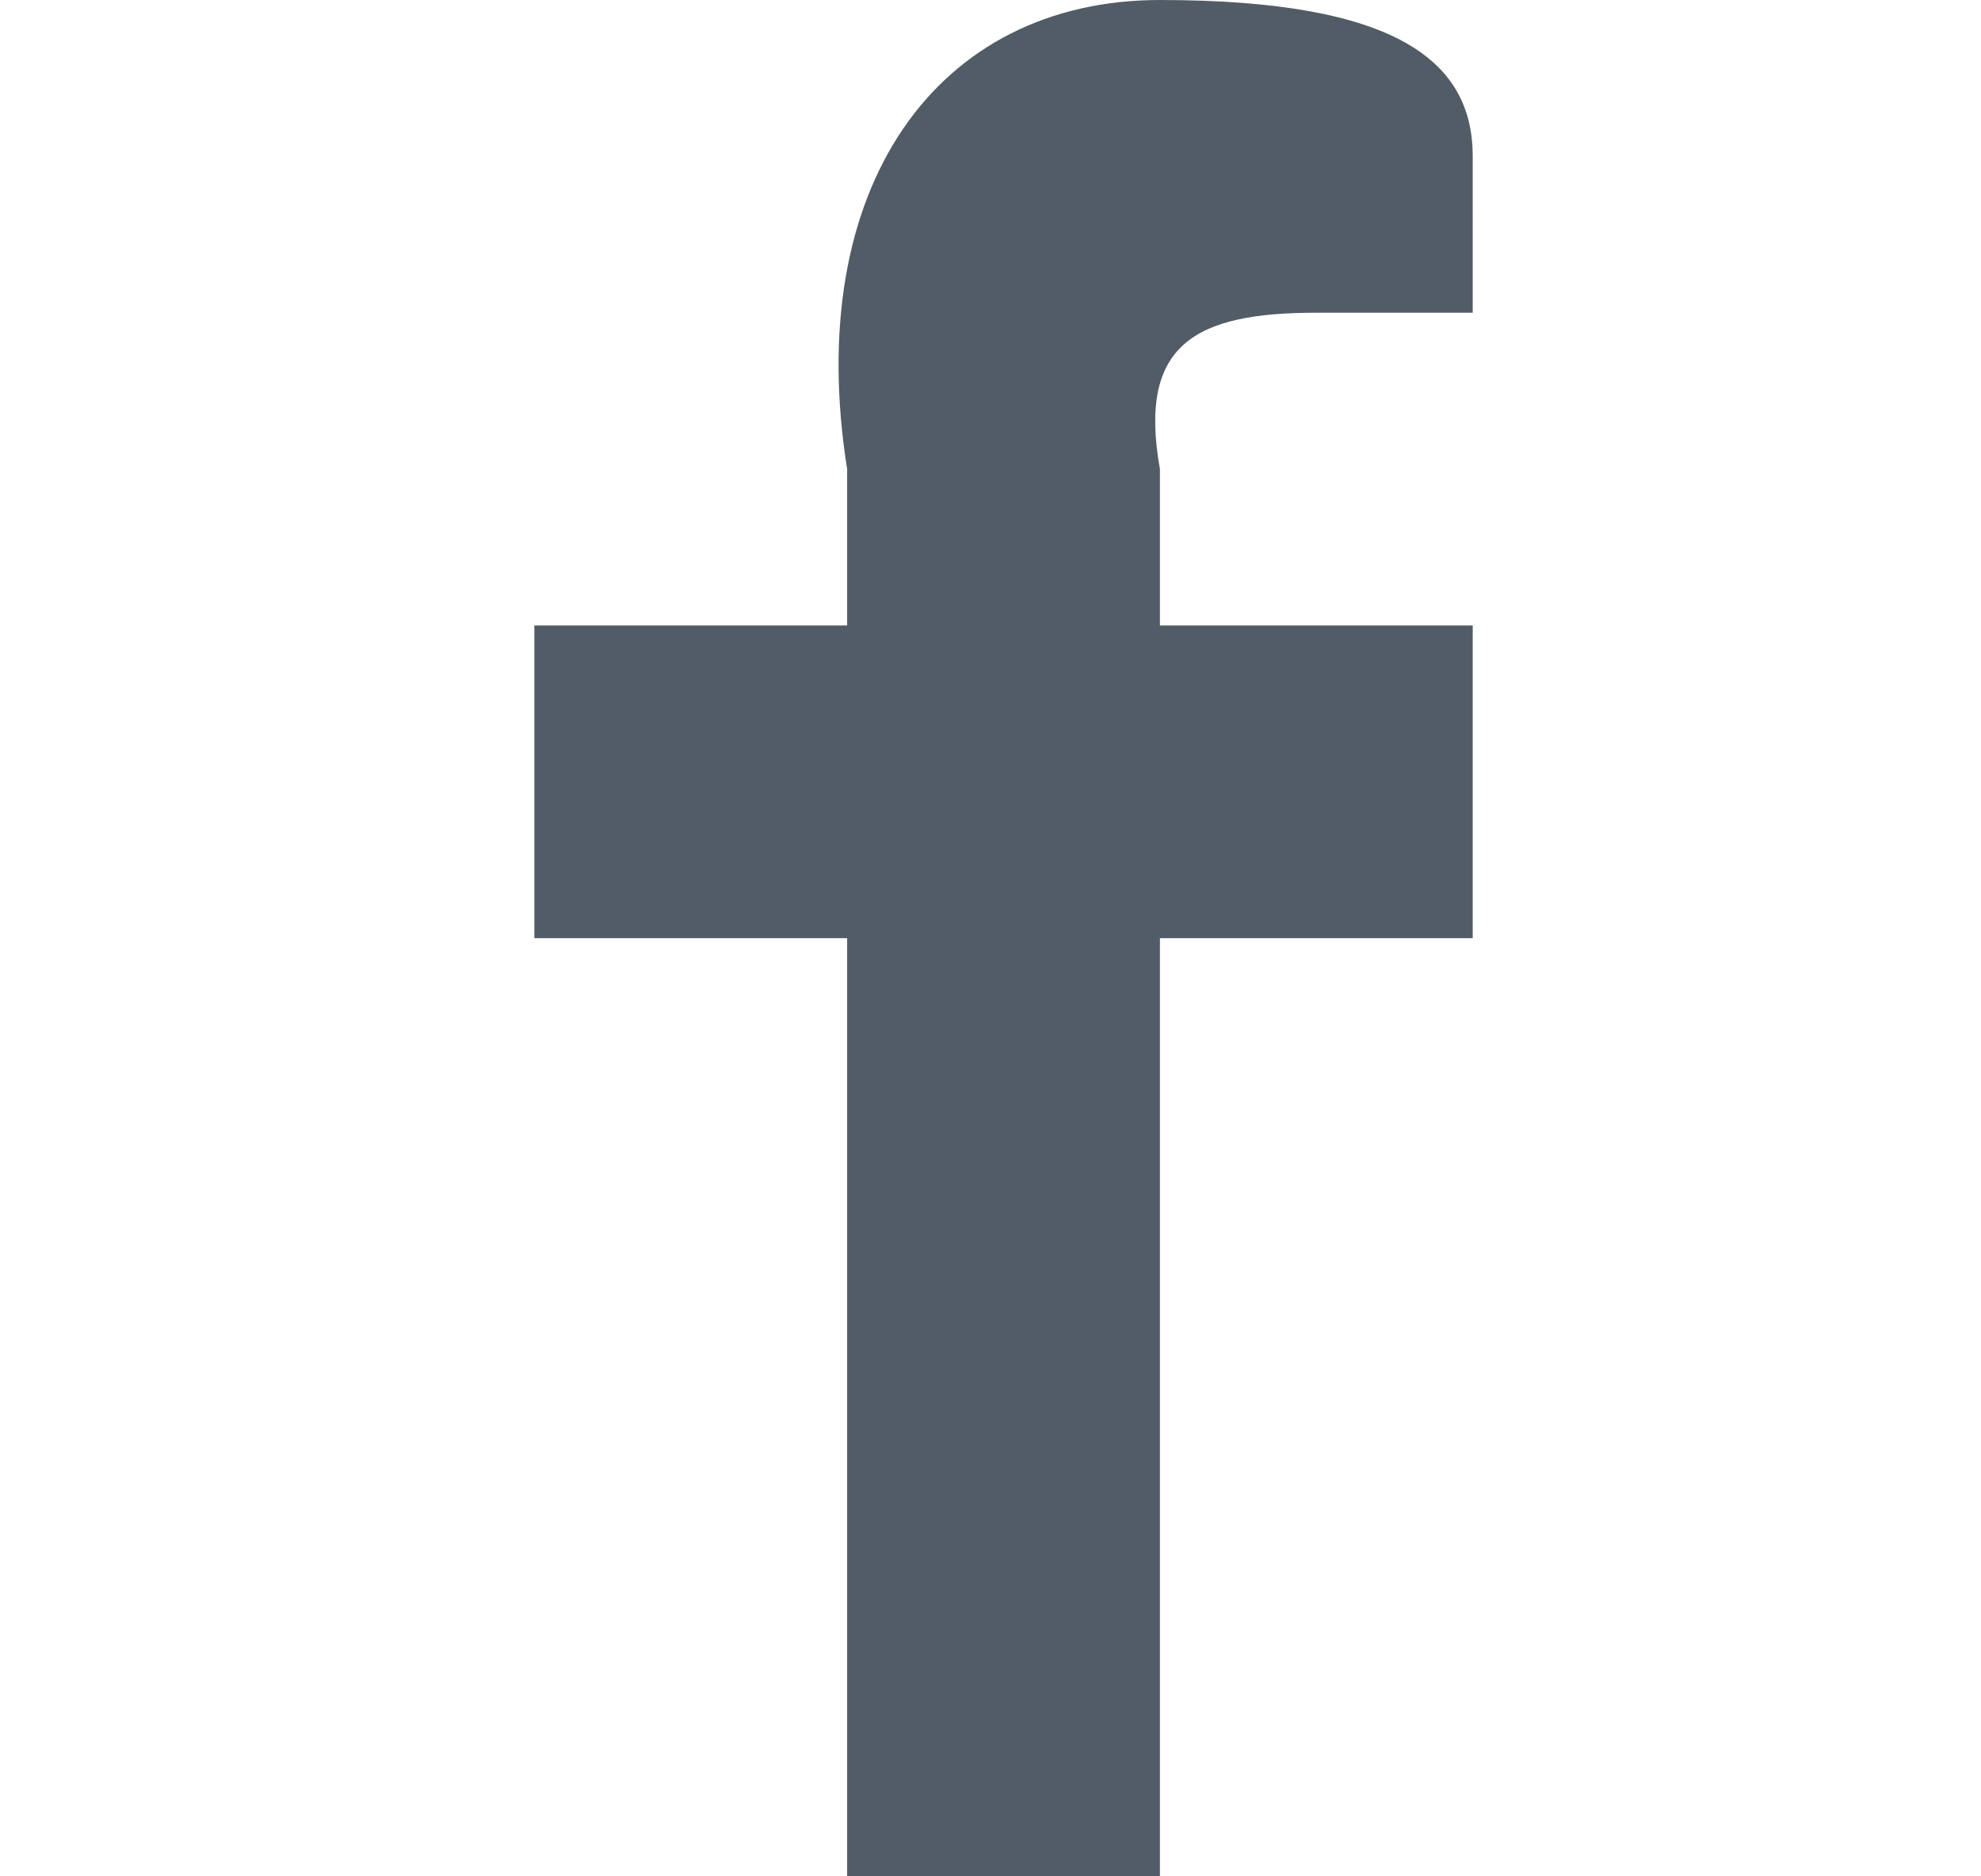 <svg width="19" height="18" fill="none" xmlns="http://www.w3.org/2000/svg"><path fill-rule="evenodd" clip-rule="evenodd" d="M14.125 3h-1.5c-1.161 0-1.714.3-1.5 1.5V6h3v3h-3v9h-3V9h-3V6h3V4.5c-.429-2.7.857-4.5 3-4.5 2.293 0 3 .6 3 1.5V3Z" fill="#525C66"/></svg>
